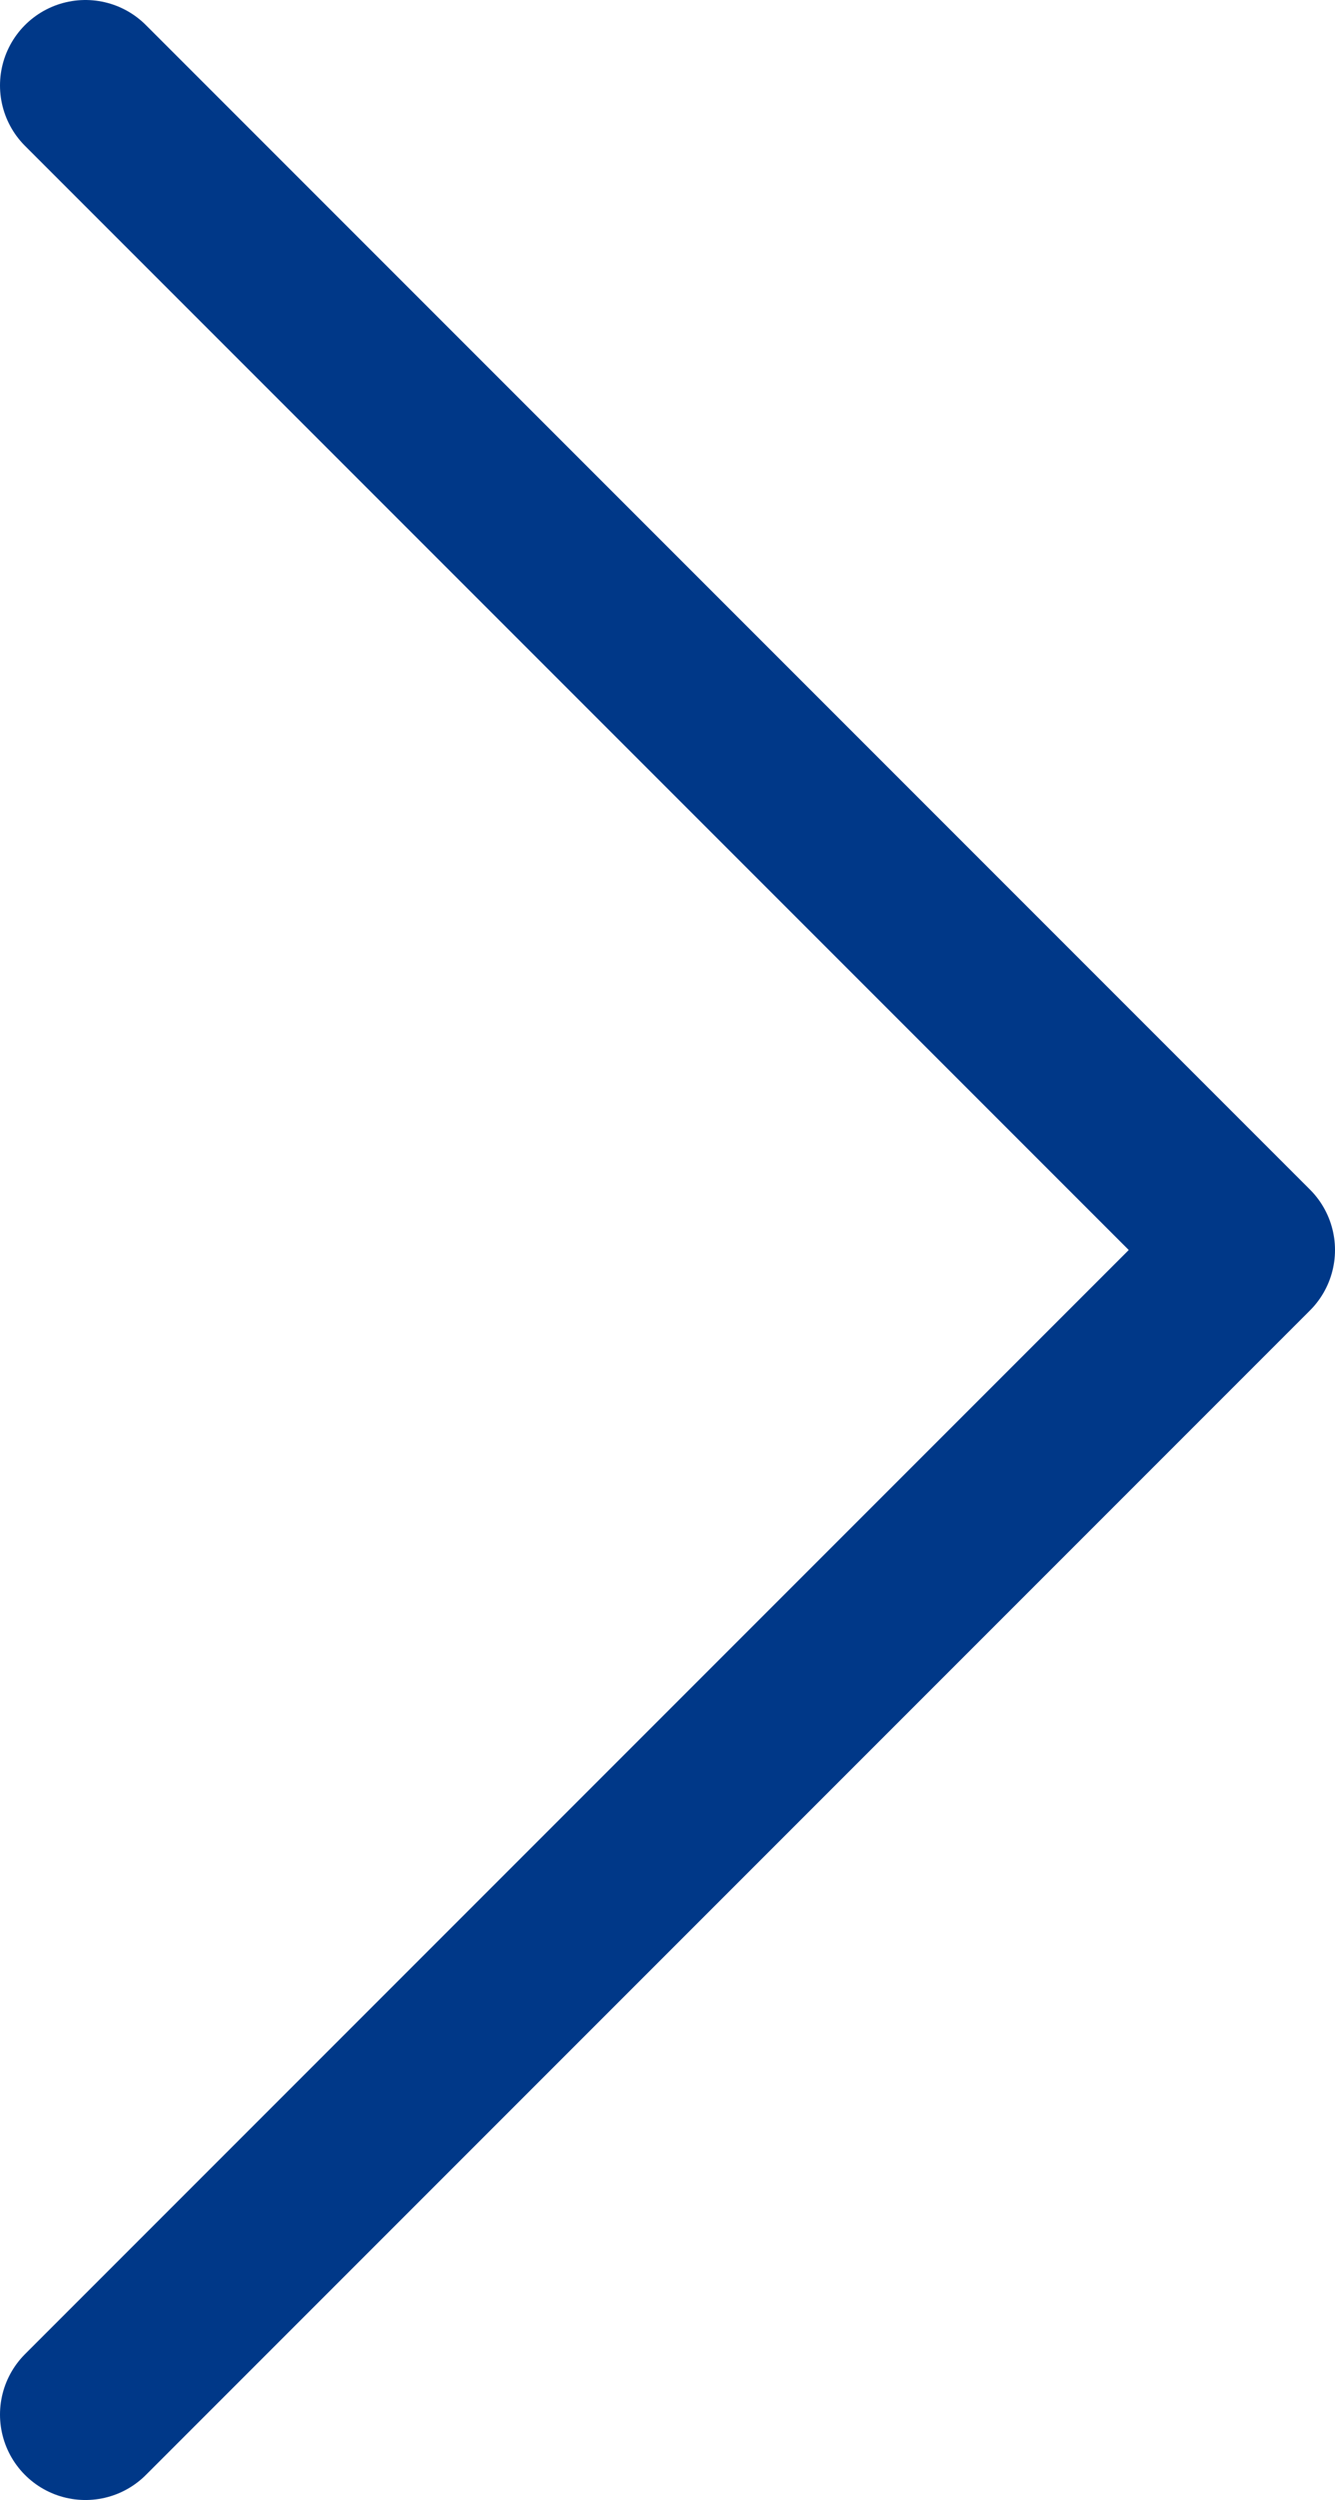 <?xml version="1.0" encoding="UTF-8"?>
<svg id="Ebene_1" data-name="Ebene 1" xmlns="http://www.w3.org/2000/svg" viewBox="0 0 11.72 21.94">
  <defs>
    <style>
      .cls-1 {
        fill: none;
        stroke: #003888;
        stroke-linecap: round;
        stroke-linejoin: round;
        stroke-width: 1.5px;
      }
    </style>
  </defs>
  <path id="Pfad_51" data-name="Pfad 51" class="cls-1" d="M.75.75l10.22,10.22L.75,21.19"/>
</svg>
